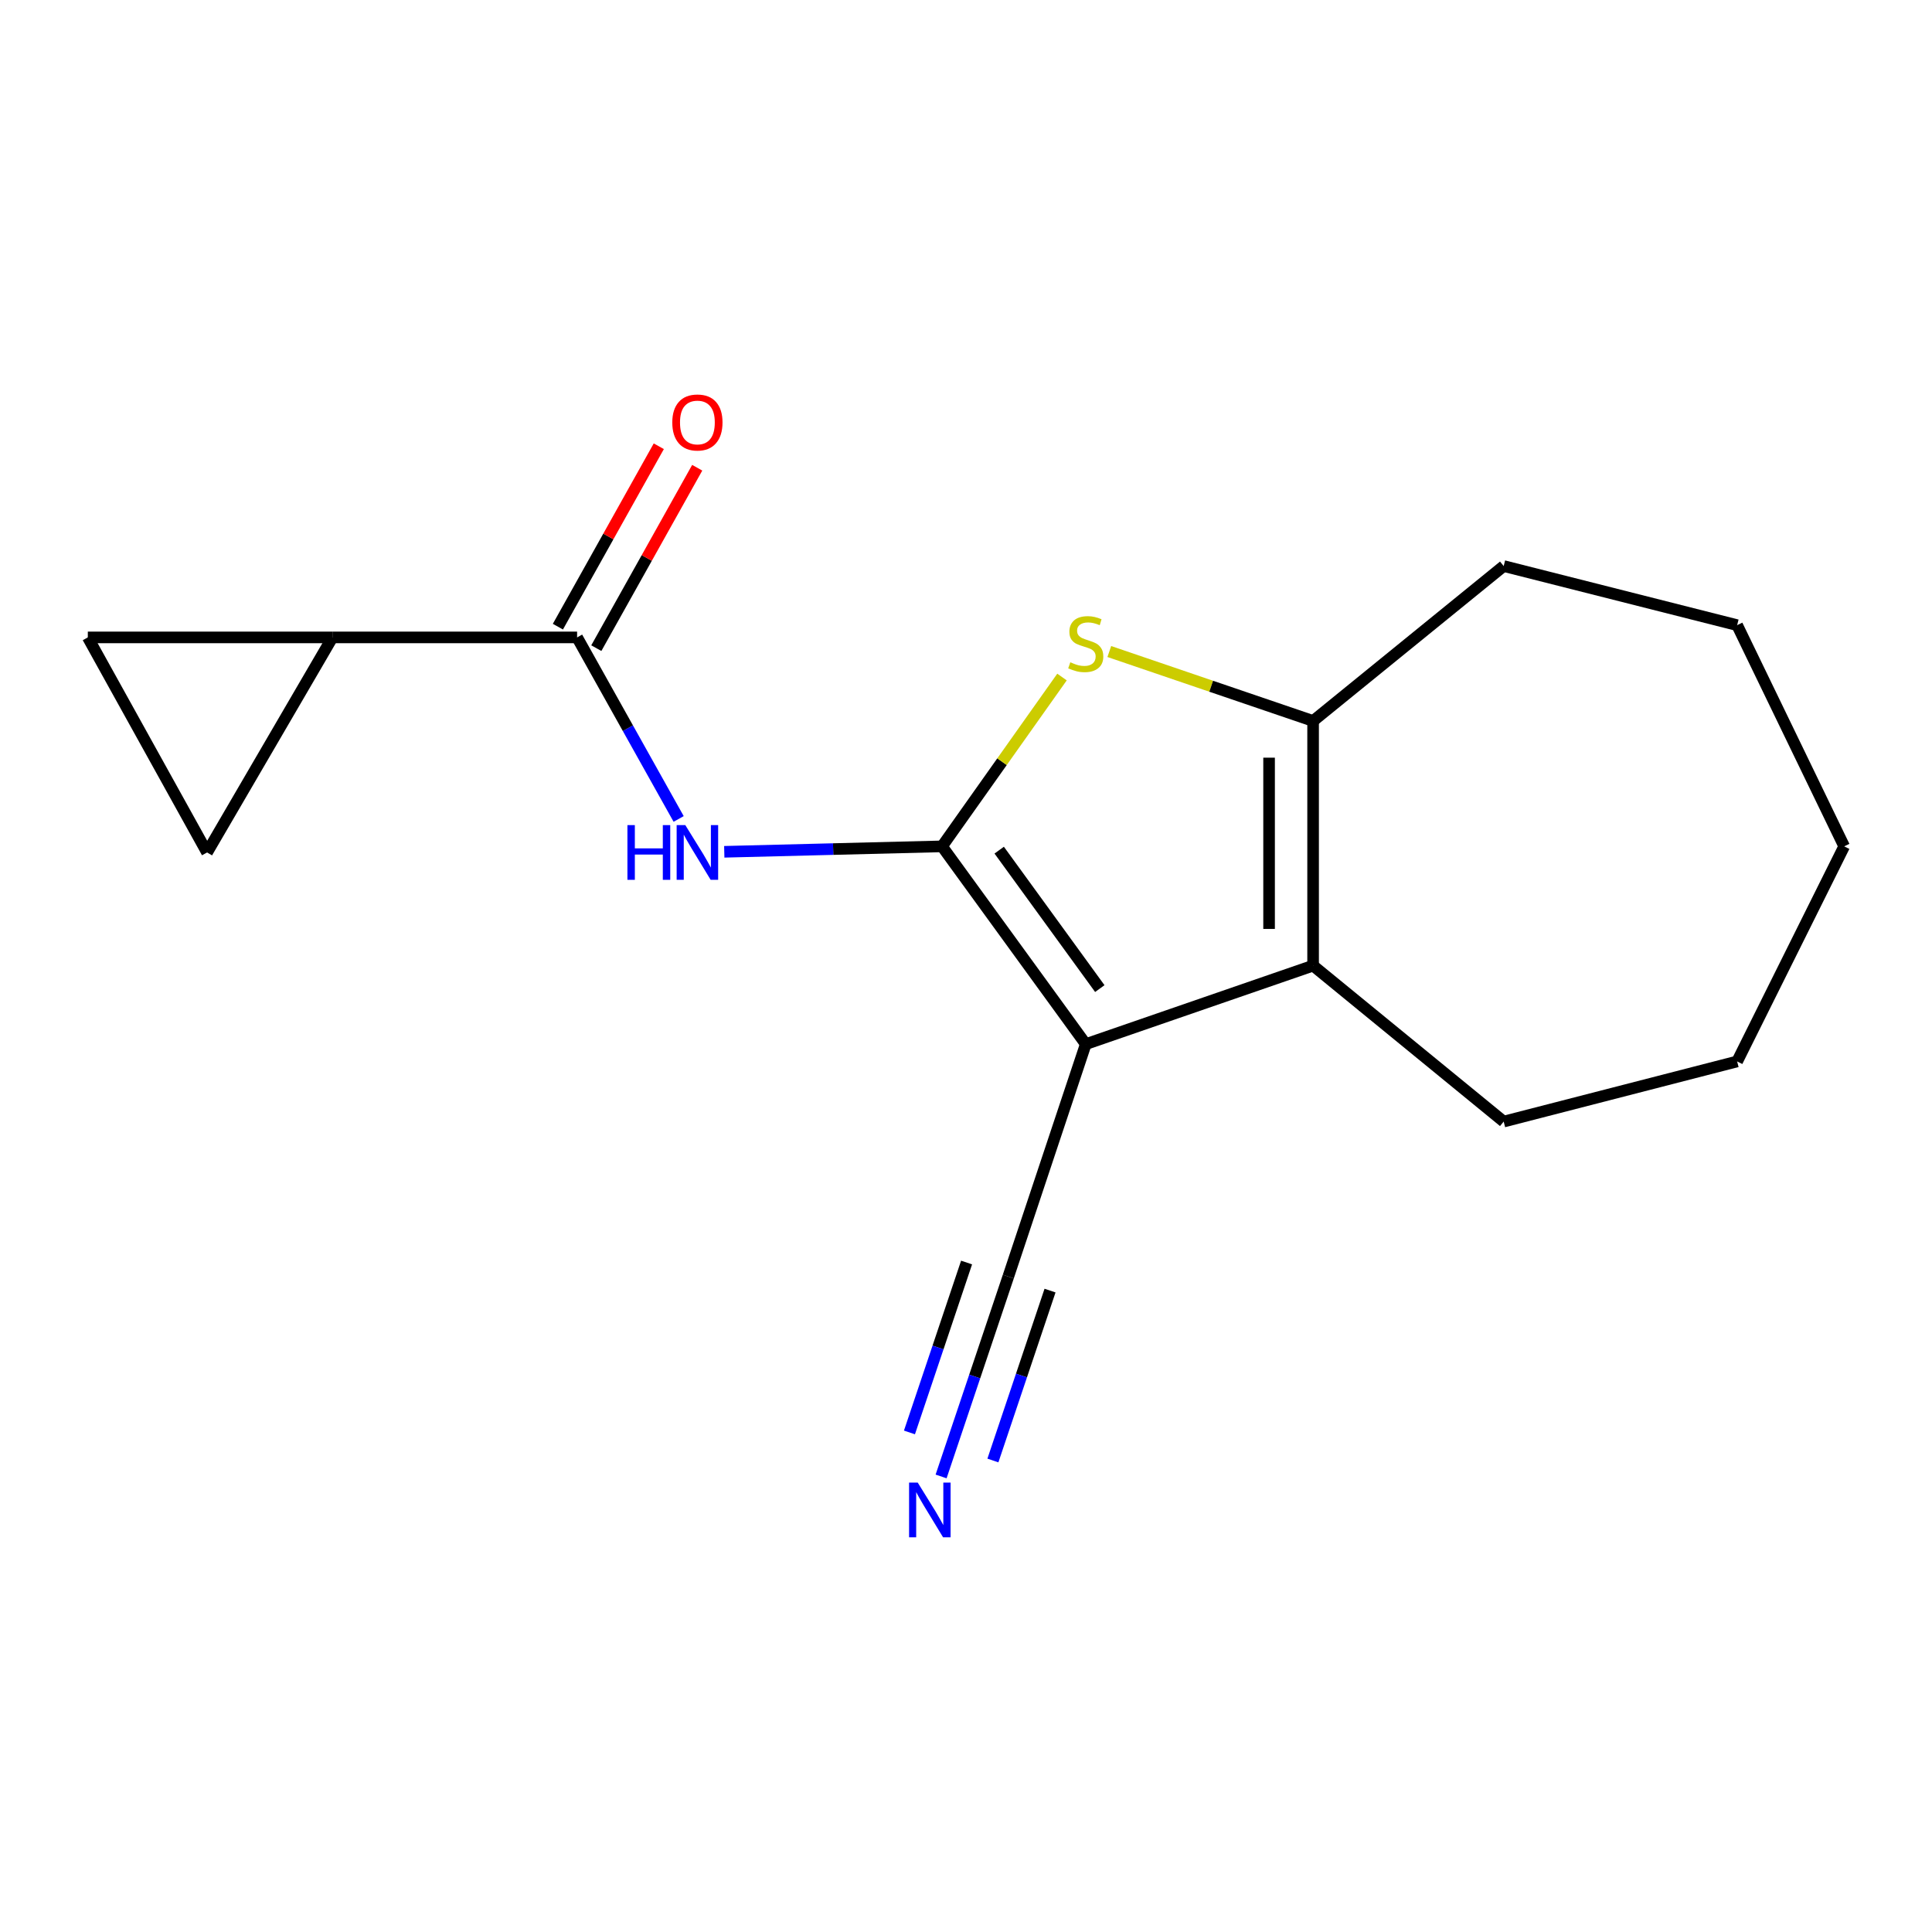 <?xml version='1.0' encoding='iso-8859-1'?>
<svg version='1.1' baseProfile='full'
              xmlns='http://www.w3.org/2000/svg'
                      xmlns:rdkit='http://www.rdkit.org/xml'
                      xmlns:xlink='http://www.w3.org/1999/xlink'
                  xml:space='preserve'
width='1000px' height='1000px' viewBox='0 0 1000 1000'>
<!-- END OF HEADER -->
<rect style='opacity:1.0;fill:#FFFFFF;stroke:none' width='1000' height='1000' x='0' y='0'> </rect>
<path class='bond-0' d='M 487.595,438.073 L 561.987,540.44' style='fill:none;fill-rule:evenodd;stroke:#000000;stroke-width:6px;stroke-linecap:butt;stroke-linejoin:miter;stroke-opacity:1' />
<path class='bond-0' d='M 517.186,440.033 L 569.26,511.69' style='fill:none;fill-rule:evenodd;stroke:#000000;stroke-width:6px;stroke-linecap:butt;stroke-linejoin:miter;stroke-opacity:1' />
<path class='bond-1' d='M 487.595,438.073 L 518.643,394.251' style='fill:none;fill-rule:evenodd;stroke:#000000;stroke-width:6px;stroke-linecap:butt;stroke-linejoin:miter;stroke-opacity:1' />
<path class='bond-1' d='M 518.643,394.251 L 549.69,350.429' style='fill:none;fill-rule:evenodd;stroke:#CCCC00;stroke-width:6px;stroke-linecap:butt;stroke-linejoin:miter;stroke-opacity:1' />
<path class='bond-3' d='M 487.595,438.073 L 431.238,439.481' style='fill:none;fill-rule:evenodd;stroke:#000000;stroke-width:6px;stroke-linecap:butt;stroke-linejoin:miter;stroke-opacity:1' />
<path class='bond-3' d='M 431.238,439.481 L 374.881,440.89' style='fill:none;fill-rule:evenodd;stroke:#0000FF;stroke-width:6px;stroke-linecap:butt;stroke-linejoin:miter;stroke-opacity:1' />
<path class='bond-2' d='M 561.987,540.44 L 679.659,499.807' style='fill:none;fill-rule:evenodd;stroke:#000000;stroke-width:6px;stroke-linecap:butt;stroke-linejoin:miter;stroke-opacity:1' />
<path class='bond-7' d='M 561.987,540.44 L 521.899,660.744' style='fill:none;fill-rule:evenodd;stroke:#000000;stroke-width:6px;stroke-linecap:butt;stroke-linejoin:miter;stroke-opacity:1' />
<path class='bond-4' d='M 574.175,337.226 L 626.917,355.2' style='fill:none;fill-rule:evenodd;stroke:#CCCC00;stroke-width:6px;stroke-linecap:butt;stroke-linejoin:miter;stroke-opacity:1' />
<path class='bond-4' d='M 626.917,355.2 L 679.659,373.174' style='fill:none;fill-rule:evenodd;stroke:#000000;stroke-width:6px;stroke-linecap:butt;stroke-linejoin:miter;stroke-opacity:1' />
<path class='bond-12' d='M 679.659,499.807 L 778.305,580.529' style='fill:none;fill-rule:evenodd;stroke:#000000;stroke-width:6px;stroke-linecap:butt;stroke-linejoin:miter;stroke-opacity:1' />
<path class='bond-17' d='M 679.659,499.807 L 679.659,373.174' style='fill:none;fill-rule:evenodd;stroke:#000000;stroke-width:6px;stroke-linecap:butt;stroke-linejoin:miter;stroke-opacity:1' />
<path class='bond-17' d='M 656.874,480.812 L 656.874,392.169' style='fill:none;fill-rule:evenodd;stroke:#000000;stroke-width:6px;stroke-linecap:butt;stroke-linejoin:miter;stroke-opacity:1' />
<path class='bond-5' d='M 351.27,423.888 L 324.989,376.904' style='fill:none;fill-rule:evenodd;stroke:#0000FF;stroke-width:6px;stroke-linecap:butt;stroke-linejoin:miter;stroke-opacity:1' />
<path class='bond-5' d='M 324.989,376.904 L 298.708,329.92' style='fill:none;fill-rule:evenodd;stroke:#000000;stroke-width:6px;stroke-linecap:butt;stroke-linejoin:miter;stroke-opacity:1' />
<path class='bond-13' d='M 679.659,373.174 L 778.305,292.984' style='fill:none;fill-rule:evenodd;stroke:#000000;stroke-width:6px;stroke-linecap:butt;stroke-linejoin:miter;stroke-opacity:1' />
<path class='bond-6' d='M 298.708,329.92 L 172.075,329.92' style='fill:none;fill-rule:evenodd;stroke:#000000;stroke-width:6px;stroke-linecap:butt;stroke-linejoin:miter;stroke-opacity:1' />
<path class='bond-11' d='M 308.651,335.481 L 334.765,288.791' style='fill:none;fill-rule:evenodd;stroke:#000000;stroke-width:6px;stroke-linecap:butt;stroke-linejoin:miter;stroke-opacity:1' />
<path class='bond-11' d='M 334.765,288.791 L 360.879,242.101' style='fill:none;fill-rule:evenodd;stroke:#FF0000;stroke-width:6px;stroke-linecap:butt;stroke-linejoin:miter;stroke-opacity:1' />
<path class='bond-11' d='M 288.765,324.359 L 314.879,277.669' style='fill:none;fill-rule:evenodd;stroke:#000000;stroke-width:6px;stroke-linecap:butt;stroke-linejoin:miter;stroke-opacity:1' />
<path class='bond-11' d='M 314.879,277.669 L 340.993,230.979' style='fill:none;fill-rule:evenodd;stroke:#FF0000;stroke-width:6px;stroke-linecap:butt;stroke-linejoin:miter;stroke-opacity:1' />
<path class='bond-9' d='M 172.075,329.92 L 107.176,441.237' style='fill:none;fill-rule:evenodd;stroke:#000000;stroke-width:6px;stroke-linecap:butt;stroke-linejoin:miter;stroke-opacity:1' />
<path class='bond-10' d='M 172.075,329.92 L 45.455,329.92' style='fill:none;fill-rule:evenodd;stroke:#000000;stroke-width:6px;stroke-linecap:butt;stroke-linejoin:miter;stroke-opacity:1' />
<path class='bond-8' d='M 521.899,660.744 L 504.505,712.476' style='fill:none;fill-rule:evenodd;stroke:#000000;stroke-width:6px;stroke-linecap:butt;stroke-linejoin:miter;stroke-opacity:1' />
<path class='bond-8' d='M 504.505,712.476 L 487.111,764.208' style='fill:none;fill-rule:evenodd;stroke:#0000FF;stroke-width:6px;stroke-linecap:butt;stroke-linejoin:miter;stroke-opacity:1' />
<path class='bond-8' d='M 500.302,653.482 L 485.517,697.455' style='fill:none;fill-rule:evenodd;stroke:#000000;stroke-width:6px;stroke-linecap:butt;stroke-linejoin:miter;stroke-opacity:1' />
<path class='bond-8' d='M 485.517,697.455 L 470.732,741.427' style='fill:none;fill-rule:evenodd;stroke:#0000FF;stroke-width:6px;stroke-linecap:butt;stroke-linejoin:miter;stroke-opacity:1' />
<path class='bond-8' d='M 543.496,668.006 L 528.711,711.978' style='fill:none;fill-rule:evenodd;stroke:#000000;stroke-width:6px;stroke-linecap:butt;stroke-linejoin:miter;stroke-opacity:1' />
<path class='bond-8' d='M 528.711,711.978 L 513.926,755.95' style='fill:none;fill-rule:evenodd;stroke:#0000FF;stroke-width:6px;stroke-linecap:butt;stroke-linejoin:miter;stroke-opacity:1' />
<path class='bond-18' d='M 107.176,441.237 L 45.455,329.92' style='fill:none;fill-rule:evenodd;stroke:#000000;stroke-width:6px;stroke-linecap:butt;stroke-linejoin:miter;stroke-opacity:1' />
<path class='bond-14' d='M 778.305,580.529 L 899.14,549.402' style='fill:none;fill-rule:evenodd;stroke:#000000;stroke-width:6px;stroke-linecap:butt;stroke-linejoin:miter;stroke-opacity:1' />
<path class='bond-15' d='M 778.305,292.984 L 899.14,323.579' style='fill:none;fill-rule:evenodd;stroke:#000000;stroke-width:6px;stroke-linecap:butt;stroke-linejoin:miter;stroke-opacity:1' />
<path class='bond-19' d='M 899.14,549.402 L 954.545,438.073' style='fill:none;fill-rule:evenodd;stroke:#000000;stroke-width:6px;stroke-linecap:butt;stroke-linejoin:miter;stroke-opacity:1' />
<path class='bond-16' d='M 899.14,323.579 L 954.545,438.073' style='fill:none;fill-rule:evenodd;stroke:#000000;stroke-width:6px;stroke-linecap:butt;stroke-linejoin:miter;stroke-opacity:1' />
<path  class='atom-2' d='M 553.987 342.792
Q 554.307 342.912, 555.627 343.472
Q 556.947 344.032, 558.387 344.392
Q 559.867 344.712, 561.307 344.712
Q 563.987 344.712, 565.547 343.432
Q 567.107 342.112, 567.107 339.832
Q 567.107 338.272, 566.307 337.312
Q 565.547 336.352, 564.347 335.832
Q 563.147 335.312, 561.147 334.712
Q 558.627 333.952, 557.107 333.232
Q 555.627 332.512, 554.547 330.992
Q 553.507 329.472, 553.507 326.912
Q 553.507 323.352, 555.907 321.152
Q 558.347 318.952, 563.147 318.952
Q 566.427 318.952, 570.147 320.512
L 569.227 323.592
Q 565.827 322.192, 563.267 322.192
Q 560.507 322.192, 558.987 323.352
Q 557.467 324.472, 557.507 326.432
Q 557.507 327.952, 558.267 328.872
Q 559.067 329.792, 560.187 330.312
Q 561.347 330.832, 563.267 331.432
Q 565.827 332.232, 567.347 333.032
Q 568.867 333.832, 569.947 335.472
Q 571.067 337.072, 571.067 339.832
Q 571.067 343.752, 568.427 345.872
Q 565.827 347.952, 561.467 347.952
Q 558.947 347.952, 557.027 347.392
Q 555.147 346.872, 552.907 345.952
L 553.987 342.792
' fill='#CCCC00'/>
<path  class='atom-4' d='M 324.754 427.077
L 328.594 427.077
L 328.594 439.117
L 343.074 439.117
L 343.074 427.077
L 346.914 427.077
L 346.914 455.397
L 343.074 455.397
L 343.074 442.317
L 328.594 442.317
L 328.594 455.397
L 324.754 455.397
L 324.754 427.077
' fill='#0000FF'/>
<path  class='atom-4' d='M 354.714 427.077
L 363.994 442.077
Q 364.914 443.557, 366.394 446.237
Q 367.874 448.917, 367.954 449.077
L 367.954 427.077
L 371.714 427.077
L 371.714 455.397
L 367.834 455.397
L 357.874 438.997
Q 356.714 437.077, 355.474 434.877
Q 354.274 432.677, 353.914 431.997
L 353.914 455.397
L 350.234 455.397
L 350.234 427.077
L 354.714 427.077
' fill='#0000FF'/>
<path  class='atom-9' d='M 475.018 767.394
L 484.298 782.394
Q 485.218 783.874, 486.698 786.554
Q 488.178 789.234, 488.258 789.394
L 488.258 767.394
L 492.018 767.394
L 492.018 795.714
L 488.138 795.714
L 478.178 779.314
Q 477.018 777.394, 475.778 775.194
Q 474.578 772.994, 474.218 772.314
L 474.218 795.714
L 470.538 795.714
L 470.538 767.394
L 475.018 767.394
' fill='#0000FF'/>
<path  class='atom-12' d='M 347.974 218.671
Q 347.974 211.871, 351.334 208.071
Q 354.694 204.271, 360.974 204.271
Q 367.254 204.271, 370.614 208.071
Q 373.974 211.871, 373.974 218.671
Q 373.974 225.551, 370.574 229.471
Q 367.174 233.351, 360.974 233.351
Q 354.734 233.351, 351.334 229.471
Q 347.974 225.591, 347.974 218.671
M 360.974 230.151
Q 365.294 230.151, 367.614 227.271
Q 369.974 224.351, 369.974 218.671
Q 369.974 213.111, 367.614 210.311
Q 365.294 207.471, 360.974 207.471
Q 356.654 207.471, 354.294 210.271
Q 351.974 213.071, 351.974 218.671
Q 351.974 224.391, 354.294 227.271
Q 356.654 230.151, 360.974 230.151
' fill='#FF0000'/>
</svg>
